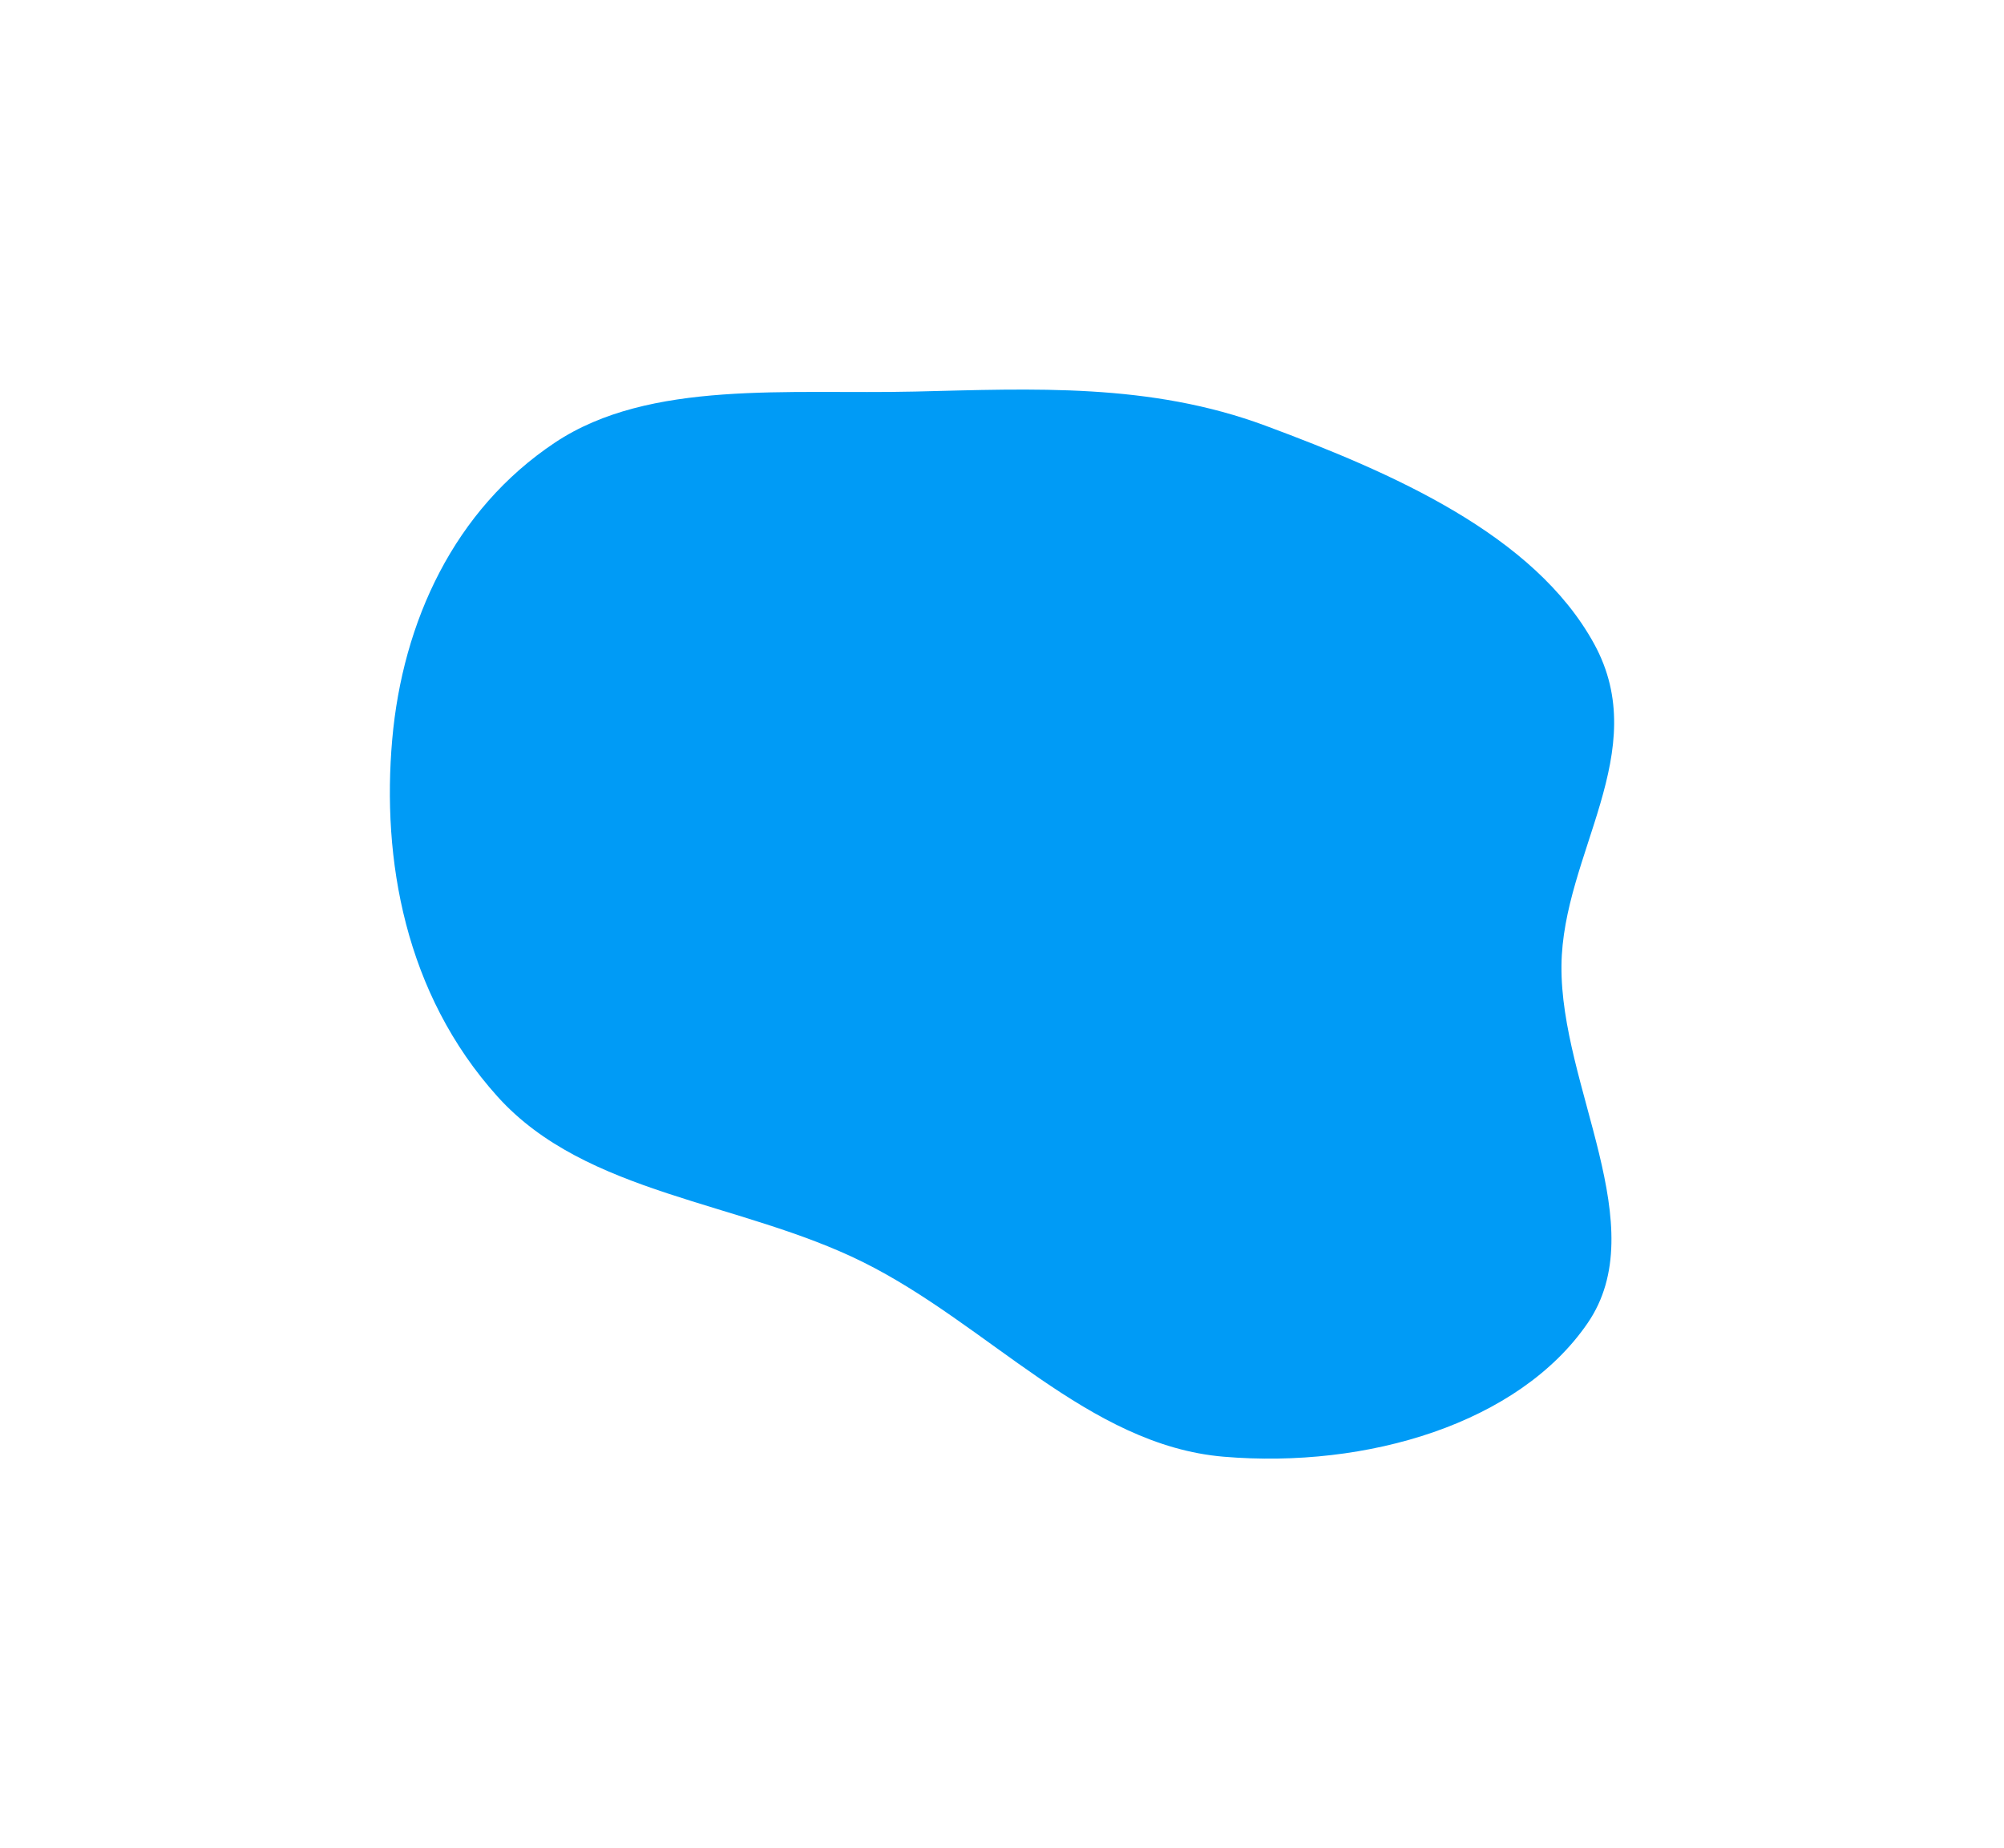 <?xml version="1.0" encoding="UTF-8"?> <svg xmlns="http://www.w3.org/2000/svg" width="2060" height="1900" viewBox="0 0 2060 1900" fill="none"> <g filter="url(#filter0_f_482_267)"> <path fill-rule="evenodd" clip-rule="evenodd" d="M1301 437.769C1431.17 486.16 1577 549.454 1638.68 662.023C1699.49 773.033 1606.23 877.905 1605.1 992.852C1603.89 1117.3 1700.44 1260.94 1631.85 1360.66C1561.1 1463.51 1405.69 1510.32 1257.77 1497.81C1118.74 1486.05 1016.04 1361.67 887.004 1297.65C760.815 1235.06 602.451 1228.58 511.511 1127.61C415.772 1021.32 392.419 882.966 403.172 760.477C413.805 639.357 466.811 524.066 570.557 455.014C667.949 390.19 810.08 405.689 940.852 402.601C1061.87 399.744 1181.86 393.476 1301 437.769Z" fill="#009BF6"></path> </g> <defs> <filter id="filter0_f_482_267" x="0.762" y="0.566" width="2058.49" height="1899.23" filterUnits="userSpaceOnUse" color-interpolation-filters="sRGB"> <feFlood flood-opacity="0" result="BackgroundImageFix"></feFlood> <feBlend mode="normal" in="SourceGraphic" in2="BackgroundImageFix" result="shape"></feBlend> <feGaussianBlur stdDeviation="200" result="effect1_foregroundBlur_482_267"></feGaussianBlur> </filter> </defs> </svg> 